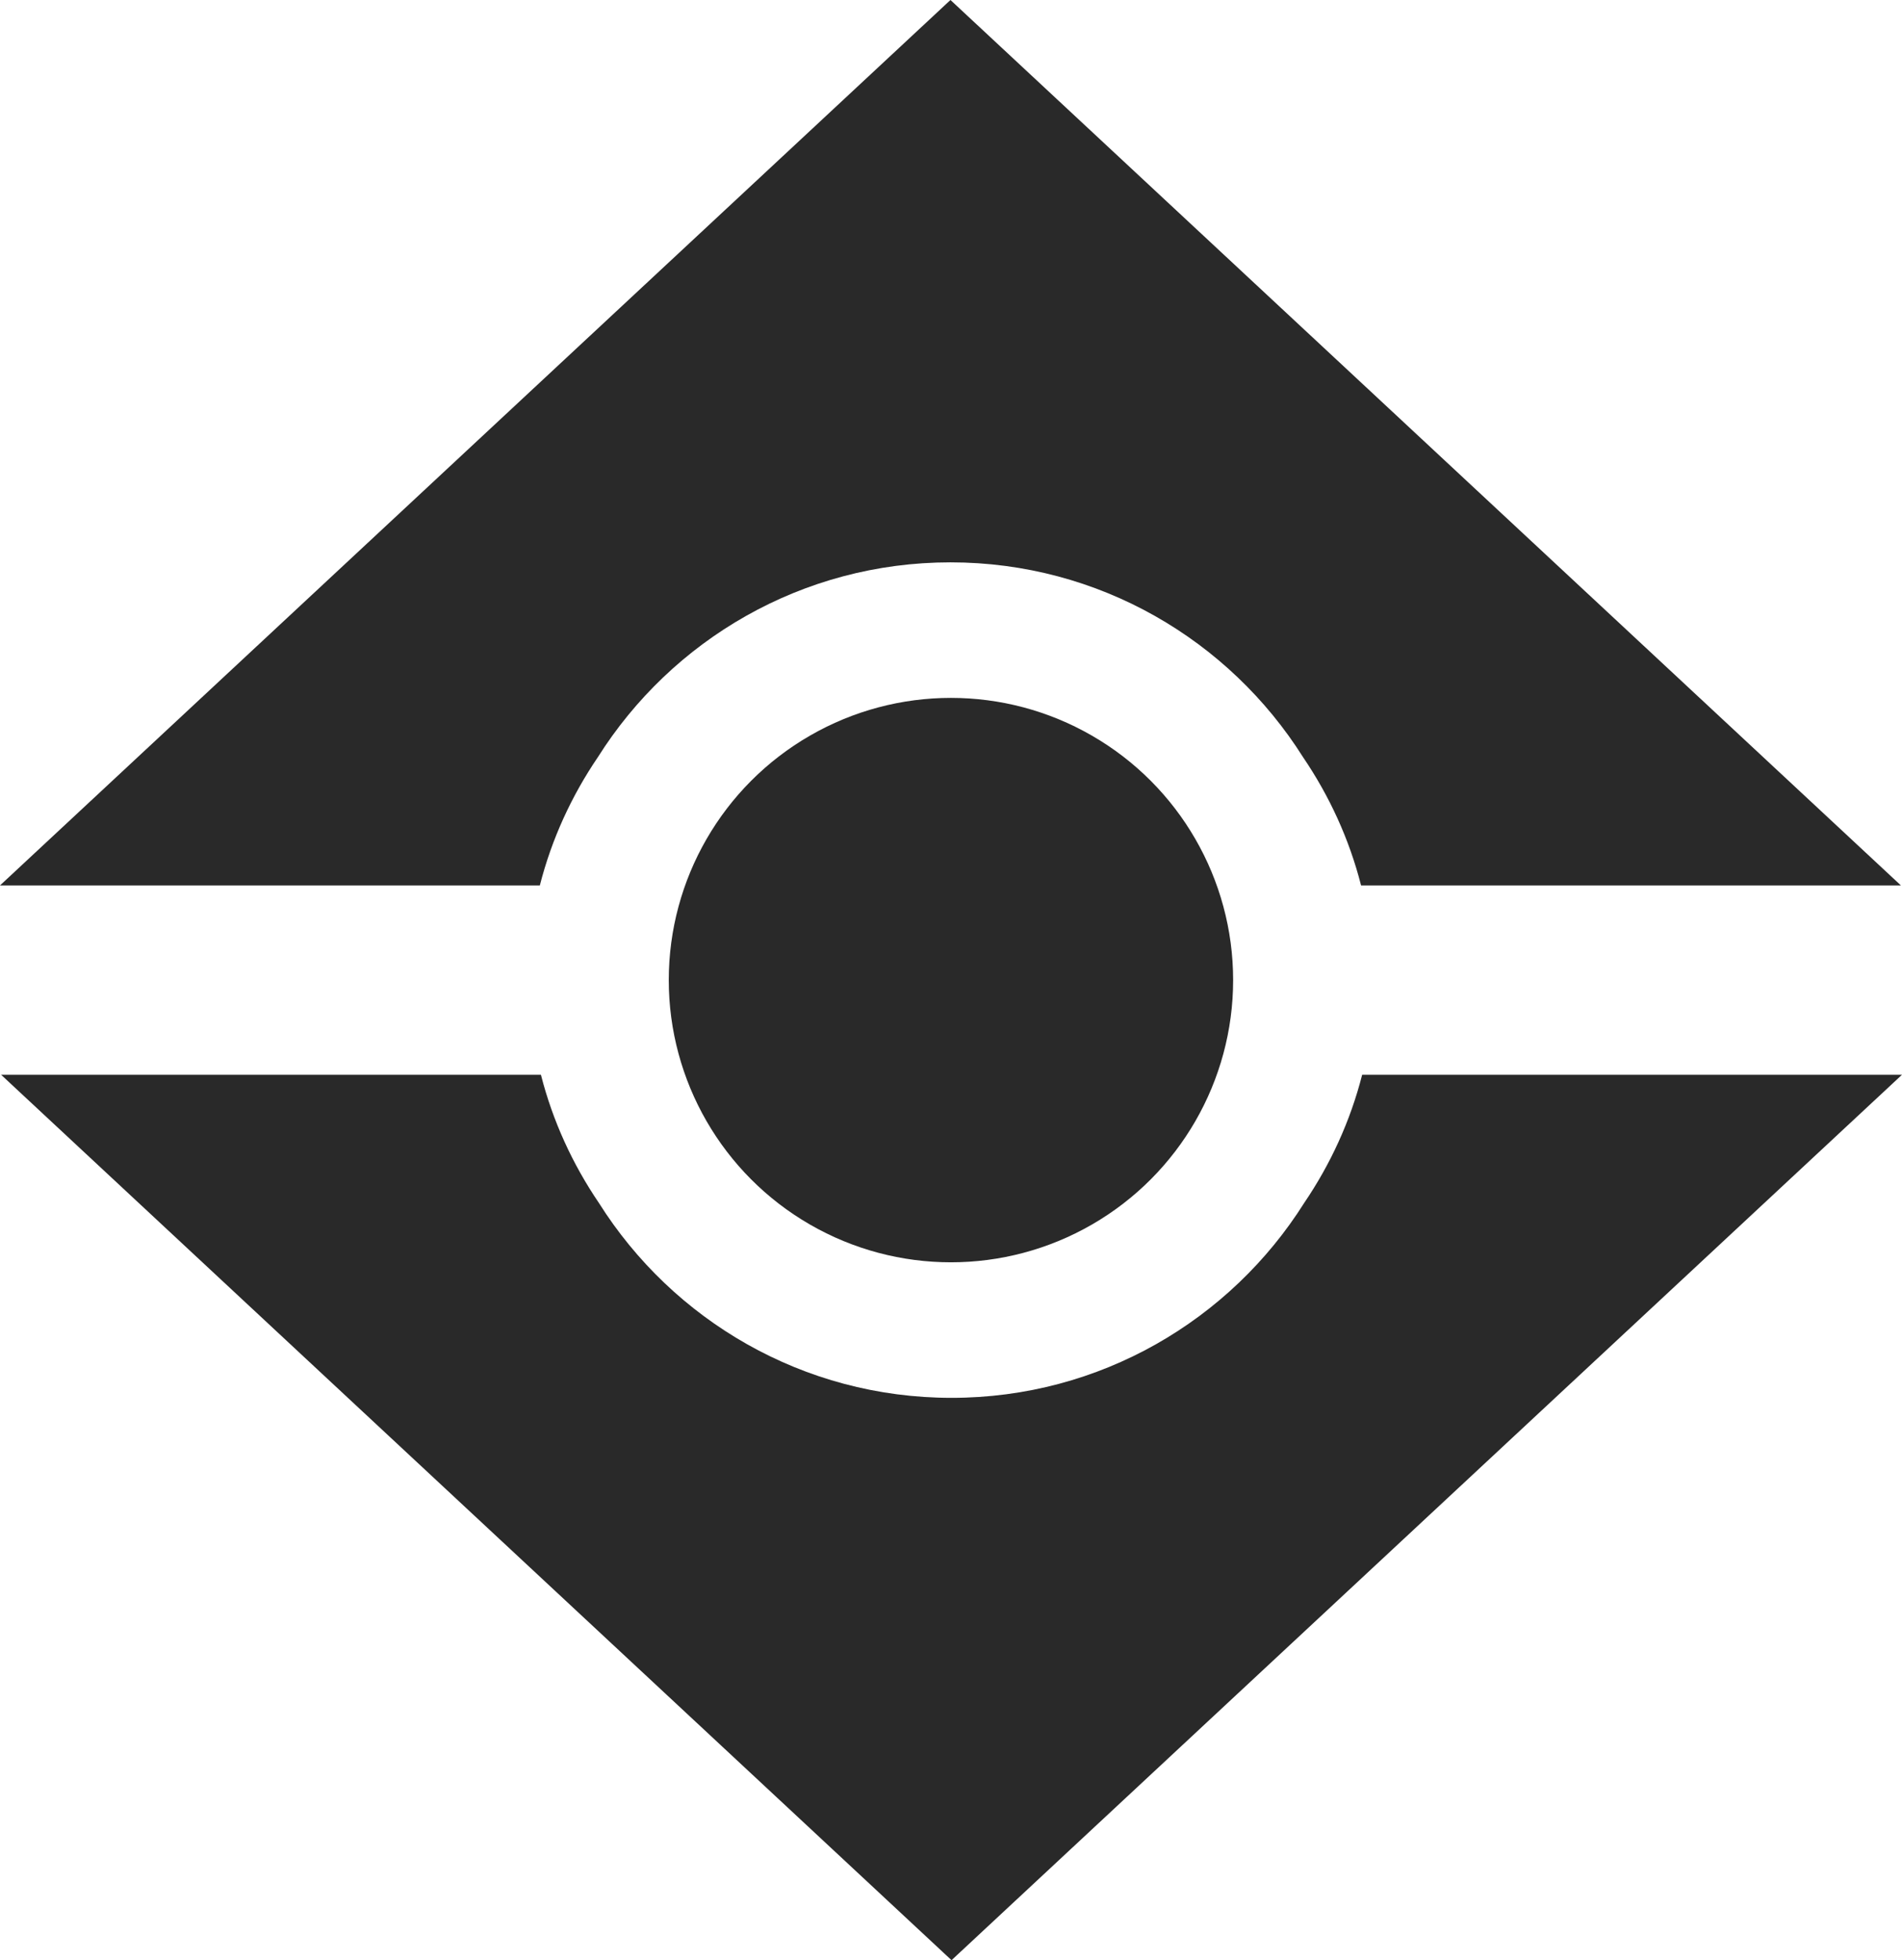 <?xml version="1.0" encoding="UTF-8"?>
<svg id="Layer_2" data-name="Layer 2" xmlns="http://www.w3.org/2000/svg" viewBox="0 0 193.11 199">
  <defs>
    <style>
      .cls-1 {
        fill: #292929;
        stroke-width: 0px;
      }
    </style>
  </defs>
  <g id="alternative_formats" data-name="alternative formats">
    <g>
      <g>
        <path class="cls-1" d="m60.7,76.87c7.49-11.88,20.72-19.78,35.8-19.78s28.31,7.9,35.8,19.78c2.67,3.93,4.69,8.31,5.89,13.02h54.81L96.5,0,0,89.89h54.81c1.2-4.71,3.22-9.09,5.89-13.02Z"/>
        <path class="cls-1" d="m60.81,122.13c7.49,11.88,20.72,19.78,35.8,19.78s28.31-7.9,35.8-19.78c2.67-3.93,4.69-8.31,5.89-13.02h54.81l-96.5,89.89L.11,109.11h54.81c1.2,4.71,3.22,9.09,5.89,13.02Z"/>
      </g>
      <circle class="cls-1" cx="96.55" cy="99.5" r="28.65"/>
    </g>
  </g>
</svg>